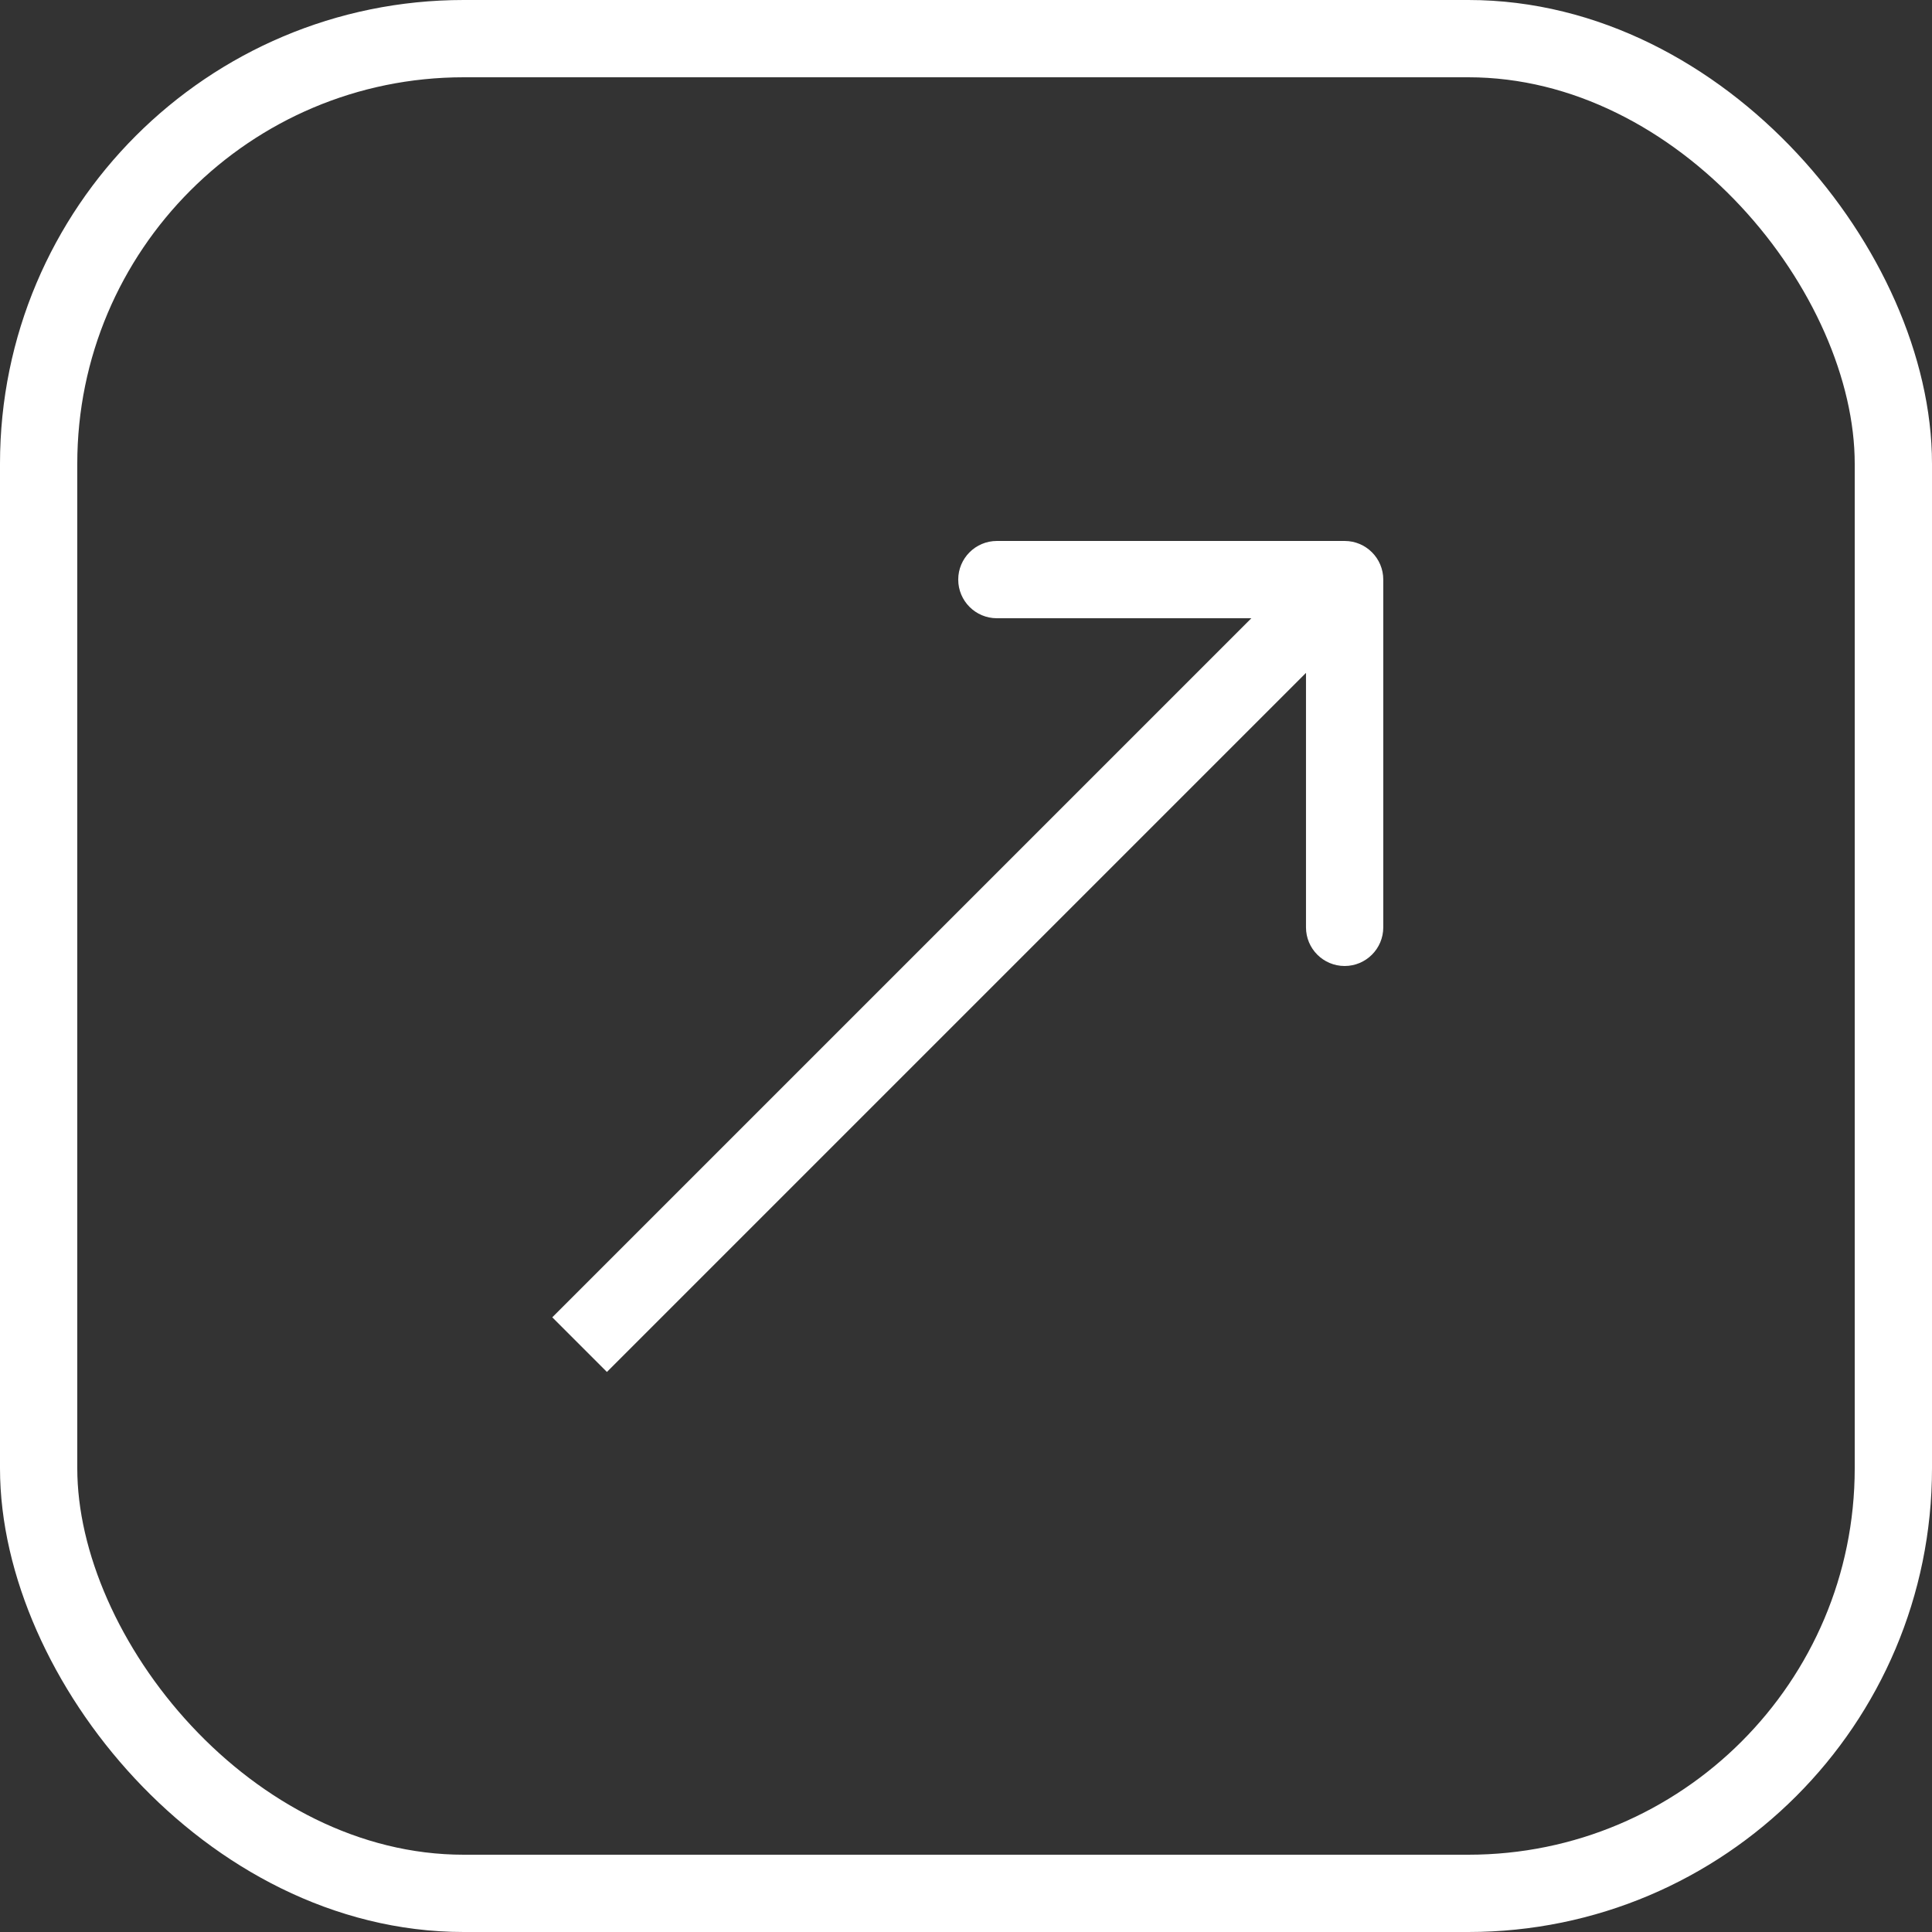 <svg width="50" height="50" viewBox="0 0 50 50" fill="none" xmlns="http://www.w3.org/2000/svg">
<rect x="0" y="0" width="50" height="50" fill="#333333" stroke="none"/>
<rect x="1" y="1" width="48" height="48" rx="11" stroke="white" stroke-width="2"/>
<path d="M35.799 15C35.799 14.448 35.351 14 34.799 14L25.799 14C25.247 14 24.799 14.448 24.799 15C24.799 15.552 25.247 16 25.799 16L33.799 16L33.799 24C33.799 24.552 34.247 25 34.799 25C35.351 25 35.799 24.552 35.799 24L35.799 15ZM15.707 35.506L35.506 15.707L34.092 14.293L14.293 34.092L15.707 35.506Z" fill="white"/>
</svg>
